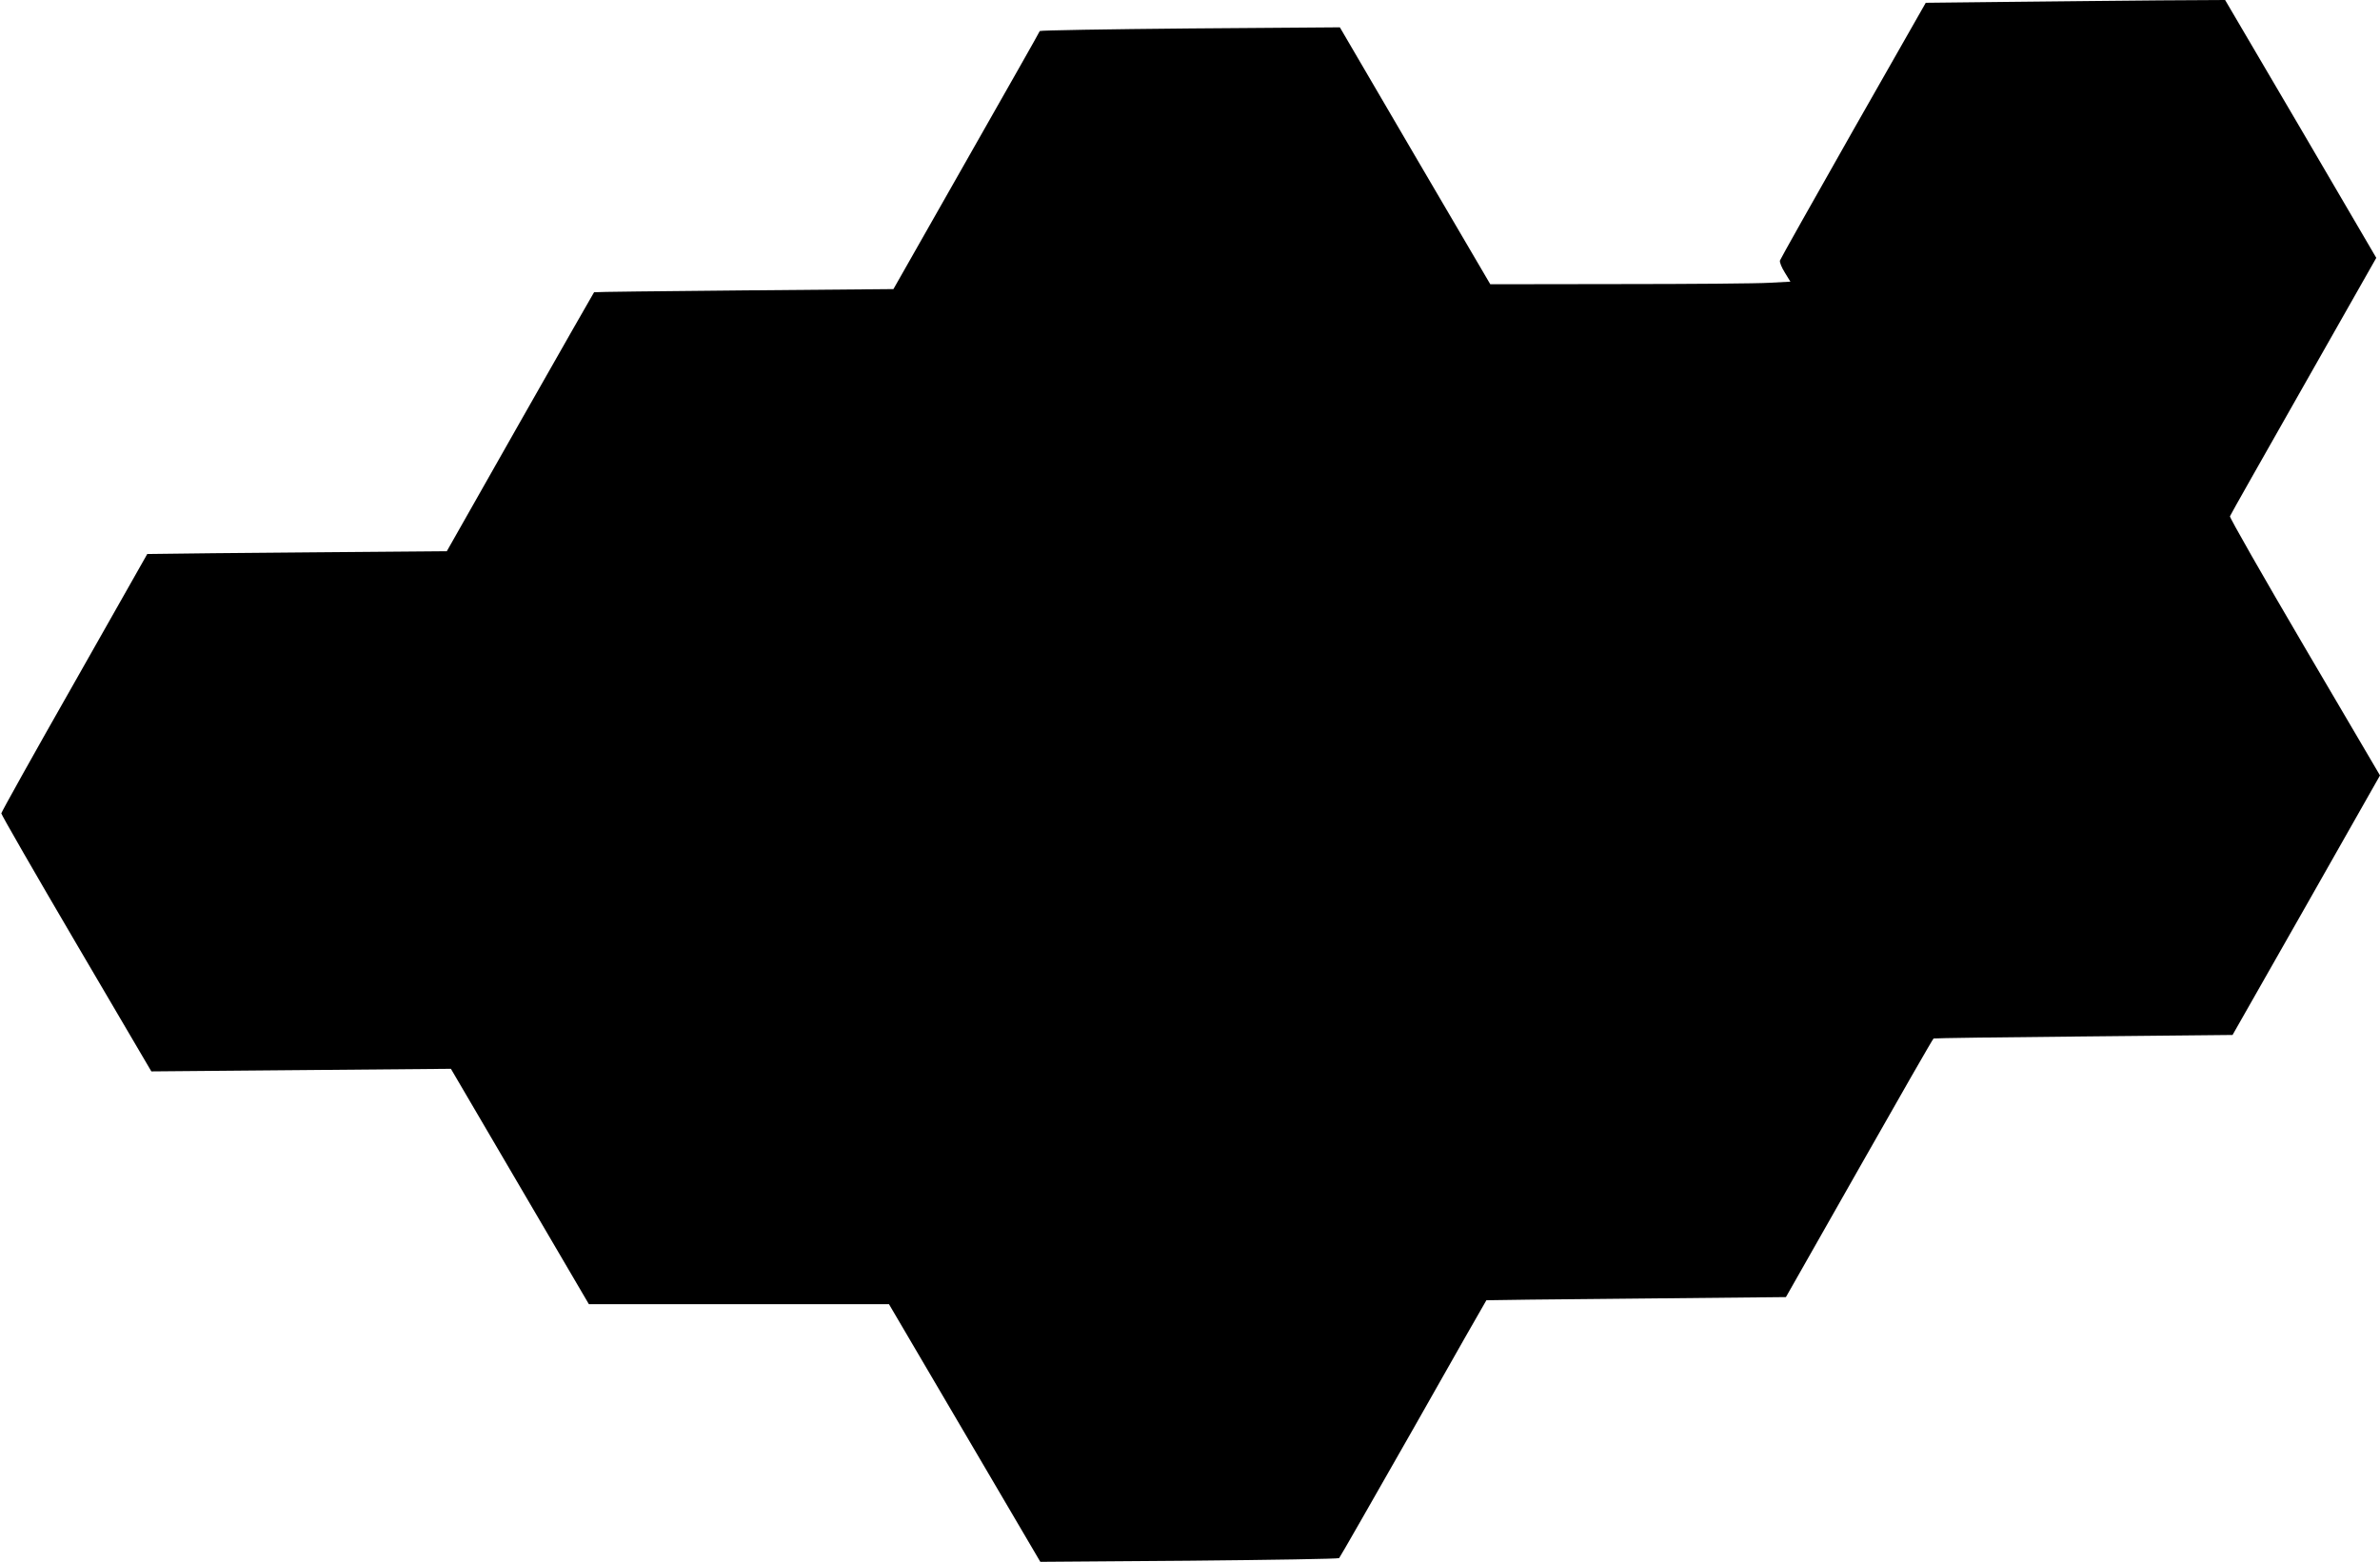 <?xml version="1.0" standalone="no"?>
<!DOCTYPE svg PUBLIC "-//W3C//DTD SVG 20010904//EN"
 "http://www.w3.org/TR/2001/REC-SVG-20010904/DTD/svg10.dtd">
<svg version="1.0" xmlns="http://www.w3.org/2000/svg"
 width="1280pt" height="840pt" viewBox="0 0 1280 840"
 preserveAspectRatio="xMidYMid meet">
<g transform="translate(0,840) scale(0.1,-0.1)"
fill="#000000" stroke="none">
<path d="M10811 8390 l-454 -5 -390 -685 c-214 -377 -391 -692 -394 -701 -3
-9 9 -38 26 -65 l30 -49 -112 -6 c-62 -4 -425 -7 -807 -7 l-695 -1 -405 691
-404 691 -806 -6 c-442 -4 -806 -10 -808 -14 -1 -5 -179 -318 -395 -698 l-392
-690 -804 -7 c-442 -4 -804 -8 -806 -10 -2 -2 -181 -316 -398 -698 l-394 -695
-724 -6 c-398 -3 -761 -7 -805 -8 l-82 -1 -392 -692 c-217 -381 -393 -697
-393 -703 0 -7 181 -322 403 -700 l404 -688 806 7 805 7 371 -633 371 -633
807 0 807 0 407 -693 407 -693 800 6 c440 4 803 10 807 14 4 3 183 317 399
696 215 380 392 691 393 691 0 1 363 5 806 9 l805 8 394 694 c216 381 396 695
400 697 3 2 367 7 807 11 l801 8 397 698 396 698 -406 691 c-223 380 -404 697
-401 703 2 7 181 322 396 701 l391 689 -406 694 -407 693 -351 -2 c-193 -2
-555 -5 -805 -8z"/>
</g>
</svg>